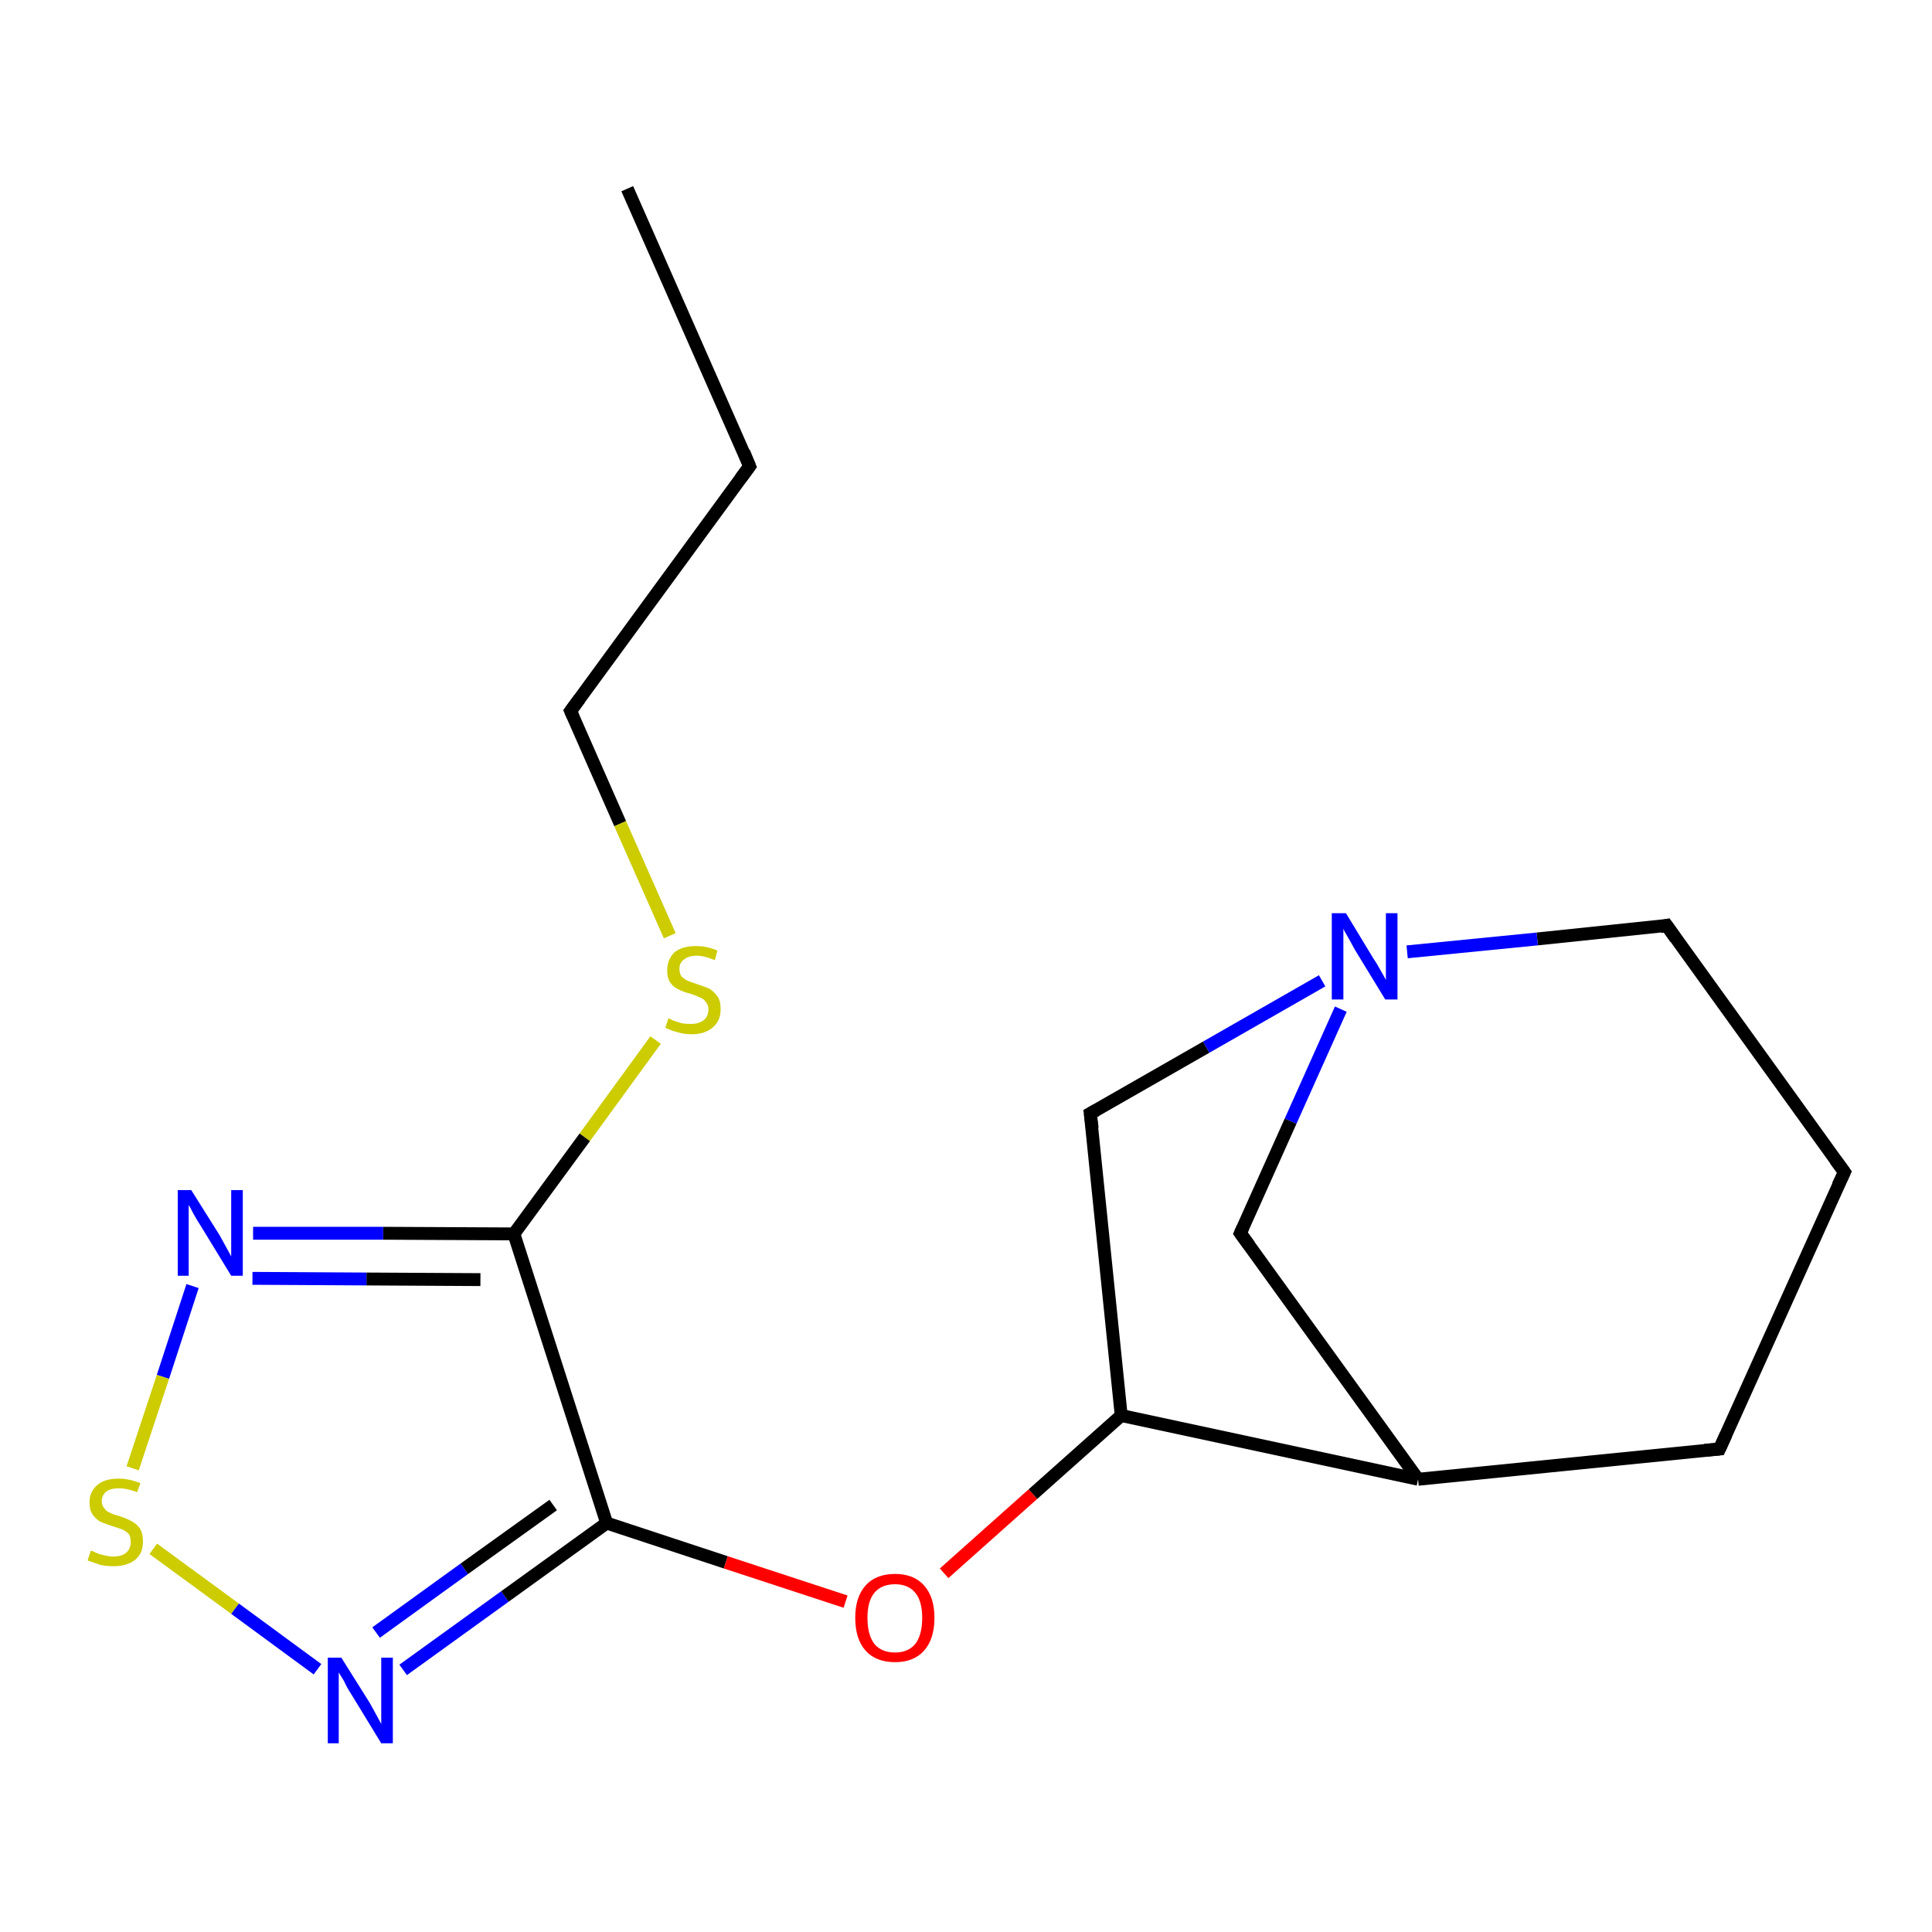 <?xml version='1.0' encoding='iso-8859-1'?>
<svg version='1.1' baseProfile='full'
              xmlns='http://www.w3.org/2000/svg'
                      xmlns:rdkit='http://www.rdkit.org/xml'
                      xmlns:xlink='http://www.w3.org/1999/xlink'
                  xml:space='preserve'
width='300px' height='300px' viewBox='0 0 300 300'>
<!-- END OF HEADER -->
<rect style='opacity:1.0;fill:#FFFFFF;stroke:none' width='300.0' height='300.0' x='0.0' y='0.0'> </rect>
<path class='bond-0 atom-0 atom-1' d='M 97.4,29.3 L 116.4,72.4' style='fill:none;fill-rule:evenodd;stroke:#000000;stroke-width:2.0px;stroke-linecap:butt;stroke-linejoin:miter;stroke-opacity:1' />
<path class='bond-1 atom-1 atom-2' d='M 116.4,72.4 L 88.6,110.4' style='fill:none;fill-rule:evenodd;stroke:#000000;stroke-width:2.0px;stroke-linecap:butt;stroke-linejoin:miter;stroke-opacity:1' />
<path class='bond-2 atom-2 atom-3' d='M 88.6,110.4 L 96.3,127.9' style='fill:none;fill-rule:evenodd;stroke:#000000;stroke-width:2.0px;stroke-linecap:butt;stroke-linejoin:miter;stroke-opacity:1' />
<path class='bond-2 atom-2 atom-3' d='M 96.3,127.9 L 104.0,145.3' style='fill:none;fill-rule:evenodd;stroke:#CCCC00;stroke-width:2.0px;stroke-linecap:butt;stroke-linejoin:miter;stroke-opacity:1' />
<path class='bond-3 atom-3 atom-4' d='M 101.8,161.5 L 90.8,176.6' style='fill:none;fill-rule:evenodd;stroke:#CCCC00;stroke-width:2.0px;stroke-linecap:butt;stroke-linejoin:miter;stroke-opacity:1' />
<path class='bond-3 atom-3 atom-4' d='M 90.8,176.6 L 79.8,191.6' style='fill:none;fill-rule:evenodd;stroke:#000000;stroke-width:2.0px;stroke-linecap:butt;stroke-linejoin:miter;stroke-opacity:1' />
<path class='bond-4 atom-4 atom-5' d='M 79.8,191.6 L 59.5,191.5' style='fill:none;fill-rule:evenodd;stroke:#000000;stroke-width:2.0px;stroke-linecap:butt;stroke-linejoin:miter;stroke-opacity:1' />
<path class='bond-4 atom-4 atom-5' d='M 59.5,191.5 L 39.3,191.5' style='fill:none;fill-rule:evenodd;stroke:#0000FF;stroke-width:2.0px;stroke-linecap:butt;stroke-linejoin:miter;stroke-opacity:1' />
<path class='bond-4 atom-4 atom-5' d='M 74.6,198.7 L 56.9,198.6' style='fill:none;fill-rule:evenodd;stroke:#000000;stroke-width:2.0px;stroke-linecap:butt;stroke-linejoin:miter;stroke-opacity:1' />
<path class='bond-4 atom-4 atom-5' d='M 56.9,198.6 L 39.2,198.5' style='fill:none;fill-rule:evenodd;stroke:#0000FF;stroke-width:2.0px;stroke-linecap:butt;stroke-linejoin:miter;stroke-opacity:1' />
<path class='bond-5 atom-5 atom-6' d='M 29.9,199.7 L 25.3,213.8' style='fill:none;fill-rule:evenodd;stroke:#0000FF;stroke-width:2.0px;stroke-linecap:butt;stroke-linejoin:miter;stroke-opacity:1' />
<path class='bond-5 atom-5 atom-6' d='M 25.3,213.8 L 20.6,228.0' style='fill:none;fill-rule:evenodd;stroke:#CCCC00;stroke-width:2.0px;stroke-linecap:butt;stroke-linejoin:miter;stroke-opacity:1' />
<path class='bond-6 atom-6 atom-7' d='M 23.8,240.5 L 36.5,249.8' style='fill:none;fill-rule:evenodd;stroke:#CCCC00;stroke-width:2.0px;stroke-linecap:butt;stroke-linejoin:miter;stroke-opacity:1' />
<path class='bond-6 atom-6 atom-7' d='M 36.5,249.8 L 49.3,259.2' style='fill:none;fill-rule:evenodd;stroke:#0000FF;stroke-width:2.0px;stroke-linecap:butt;stroke-linejoin:miter;stroke-opacity:1' />
<path class='bond-7 atom-7 atom-8' d='M 62.6,259.3 L 78.4,247.9' style='fill:none;fill-rule:evenodd;stroke:#0000FF;stroke-width:2.0px;stroke-linecap:butt;stroke-linejoin:miter;stroke-opacity:1' />
<path class='bond-7 atom-7 atom-8' d='M 78.4,247.9 L 94.2,236.5' style='fill:none;fill-rule:evenodd;stroke:#000000;stroke-width:2.0px;stroke-linecap:butt;stroke-linejoin:miter;stroke-opacity:1' />
<path class='bond-7 atom-7 atom-8' d='M 58.4,253.5 L 72.1,243.6' style='fill:none;fill-rule:evenodd;stroke:#0000FF;stroke-width:2.0px;stroke-linecap:butt;stroke-linejoin:miter;stroke-opacity:1' />
<path class='bond-7 atom-7 atom-8' d='M 72.1,243.6 L 85.9,233.7' style='fill:none;fill-rule:evenodd;stroke:#000000;stroke-width:2.0px;stroke-linecap:butt;stroke-linejoin:miter;stroke-opacity:1' />
<path class='bond-8 atom-8 atom-9' d='M 94.2,236.5 L 112.7,242.6' style='fill:none;fill-rule:evenodd;stroke:#000000;stroke-width:2.0px;stroke-linecap:butt;stroke-linejoin:miter;stroke-opacity:1' />
<path class='bond-8 atom-8 atom-9' d='M 112.7,242.6 L 131.3,248.7' style='fill:none;fill-rule:evenodd;stroke:#FF0000;stroke-width:2.0px;stroke-linecap:butt;stroke-linejoin:miter;stroke-opacity:1' />
<path class='bond-9 atom-9 atom-10' d='M 146.6,244.3 L 160.4,232.0' style='fill:none;fill-rule:evenodd;stroke:#FF0000;stroke-width:2.0px;stroke-linecap:butt;stroke-linejoin:miter;stroke-opacity:1' />
<path class='bond-9 atom-9 atom-10' d='M 160.4,232.0 L 174.1,219.8' style='fill:none;fill-rule:evenodd;stroke:#000000;stroke-width:2.0px;stroke-linecap:butt;stroke-linejoin:miter;stroke-opacity:1' />
<path class='bond-10 atom-10 atom-11' d='M 174.1,219.8 L 169.3,172.9' style='fill:none;fill-rule:evenodd;stroke:#000000;stroke-width:2.0px;stroke-linecap:butt;stroke-linejoin:miter;stroke-opacity:1' />
<path class='bond-11 atom-11 atom-12' d='M 169.3,172.9 L 187.3,162.6' style='fill:none;fill-rule:evenodd;stroke:#000000;stroke-width:2.0px;stroke-linecap:butt;stroke-linejoin:miter;stroke-opacity:1' />
<path class='bond-11 atom-11 atom-12' d='M 187.3,162.6 L 205.3,152.3' style='fill:none;fill-rule:evenodd;stroke:#0000FF;stroke-width:2.0px;stroke-linecap:butt;stroke-linejoin:miter;stroke-opacity:1' />
<path class='bond-12 atom-12 atom-13' d='M 208.2,156.7 L 200.4,174.1' style='fill:none;fill-rule:evenodd;stroke:#0000FF;stroke-width:2.0px;stroke-linecap:butt;stroke-linejoin:miter;stroke-opacity:1' />
<path class='bond-12 atom-12 atom-13' d='M 200.4,174.1 L 192.6,191.5' style='fill:none;fill-rule:evenodd;stroke:#000000;stroke-width:2.0px;stroke-linecap:butt;stroke-linejoin:miter;stroke-opacity:1' />
<path class='bond-13 atom-13 atom-14' d='M 192.6,191.5 L 220.2,229.7' style='fill:none;fill-rule:evenodd;stroke:#000000;stroke-width:2.0px;stroke-linecap:butt;stroke-linejoin:miter;stroke-opacity:1' />
<path class='bond-14 atom-14 atom-15' d='M 220.2,229.7 L 267.0,225.0' style='fill:none;fill-rule:evenodd;stroke:#000000;stroke-width:2.0px;stroke-linecap:butt;stroke-linejoin:miter;stroke-opacity:1' />
<path class='bond-15 atom-15 atom-16' d='M 267.0,225.0 L 286.4,182.0' style='fill:none;fill-rule:evenodd;stroke:#000000;stroke-width:2.0px;stroke-linecap:butt;stroke-linejoin:miter;stroke-opacity:1' />
<path class='bond-16 atom-16 atom-17' d='M 286.4,182.0 L 258.8,143.7' style='fill:none;fill-rule:evenodd;stroke:#000000;stroke-width:2.0px;stroke-linecap:butt;stroke-linejoin:miter;stroke-opacity:1' />
<path class='bond-17 atom-8 atom-4' d='M 94.2,236.5 L 79.8,191.6' style='fill:none;fill-rule:evenodd;stroke:#000000;stroke-width:2.0px;stroke-linecap:butt;stroke-linejoin:miter;stroke-opacity:1' />
<path class='bond-18 atom-14 atom-10' d='M 220.2,229.7 L 174.1,219.8' style='fill:none;fill-rule:evenodd;stroke:#000000;stroke-width:2.0px;stroke-linecap:butt;stroke-linejoin:miter;stroke-opacity:1' />
<path class='bond-19 atom-17 atom-12' d='M 258.8,143.7 L 238.7,145.8' style='fill:none;fill-rule:evenodd;stroke:#000000;stroke-width:2.0px;stroke-linecap:butt;stroke-linejoin:miter;stroke-opacity:1' />
<path class='bond-19 atom-17 atom-12' d='M 238.7,145.8 L 218.5,147.8' style='fill:none;fill-rule:evenodd;stroke:#0000FF;stroke-width:2.0px;stroke-linecap:butt;stroke-linejoin:miter;stroke-opacity:1' />
<path d='M 115.5,70.2 L 116.4,72.4 L 115.0,74.3' style='fill:none;stroke:#000000;stroke-width:2.0px;stroke-linecap:butt;stroke-linejoin:miter;stroke-opacity:1;' />
<path d='M 90.0,108.5 L 88.6,110.4 L 89.0,111.3' style='fill:none;stroke:#000000;stroke-width:2.0px;stroke-linecap:butt;stroke-linejoin:miter;stroke-opacity:1;' />
<path d='M 169.6,175.2 L 169.3,172.9 L 170.2,172.4' style='fill:none;stroke:#000000;stroke-width:2.0px;stroke-linecap:butt;stroke-linejoin:miter;stroke-opacity:1;' />
<path d='M 193.0,190.6 L 192.6,191.5 L 194.0,193.4' style='fill:none;stroke:#000000;stroke-width:2.0px;stroke-linecap:butt;stroke-linejoin:miter;stroke-opacity:1;' />
<path d='M 264.7,225.2 L 267.0,225.0 L 268.0,222.8' style='fill:none;stroke:#000000;stroke-width:2.0px;stroke-linecap:butt;stroke-linejoin:miter;stroke-opacity:1;' />
<path d='M 285.4,184.1 L 286.4,182.0 L 285.0,180.1' style='fill:none;stroke:#000000;stroke-width:2.0px;stroke-linecap:butt;stroke-linejoin:miter;stroke-opacity:1;' />
<path d='M 260.2,145.7 L 258.8,143.7 L 257.8,143.9' style='fill:none;stroke:#000000;stroke-width:2.0px;stroke-linecap:butt;stroke-linejoin:miter;stroke-opacity:1;' />
<path class='atom-3' d='M 103.8 158.1
Q 104.0 158.2, 104.6 158.5
Q 105.2 158.7, 105.9 158.9
Q 106.6 159.0, 107.3 159.0
Q 108.5 159.0, 109.3 158.4
Q 110.0 157.8, 110.0 156.7
Q 110.0 156.0, 109.6 155.6
Q 109.3 155.1, 108.7 154.9
Q 108.1 154.6, 107.2 154.3
Q 106.0 154.0, 105.3 153.6
Q 104.6 153.3, 104.1 152.6
Q 103.6 151.9, 103.6 150.7
Q 103.6 149.0, 104.7 147.9
Q 105.9 146.9, 108.1 146.9
Q 109.7 146.9, 111.4 147.6
L 111.0 149.1
Q 109.4 148.4, 108.2 148.4
Q 106.9 148.4, 106.2 149.0
Q 105.5 149.5, 105.5 150.4
Q 105.5 151.1, 105.8 151.6
Q 106.2 152.0, 106.8 152.3
Q 107.3 152.5, 108.2 152.8
Q 109.4 153.2, 110.1 153.5
Q 110.8 153.9, 111.4 154.7
Q 111.9 155.4, 111.9 156.7
Q 111.9 158.6, 110.6 159.6
Q 109.4 160.6, 107.4 160.6
Q 106.2 160.6, 105.3 160.3
Q 104.4 160.1, 103.3 159.6
L 103.8 158.1
' fill='#CCCC00'/>
<path class='atom-5' d='M 29.7 184.8
L 34.1 191.8
Q 34.5 192.5, 35.2 193.8
Q 35.9 195.1, 35.9 195.1
L 35.9 184.8
L 37.7 184.8
L 37.7 198.1
L 35.9 198.1
L 31.2 190.4
Q 30.6 189.5, 30.0 188.4
Q 29.5 187.4, 29.3 187.1
L 29.3 198.1
L 27.6 198.1
L 27.6 184.8
L 29.7 184.8
' fill='#0000FF'/>
<path class='atom-6' d='M 14.1 240.8
Q 14.3 240.8, 14.9 241.1
Q 15.5 241.4, 16.2 241.5
Q 16.9 241.7, 17.6 241.7
Q 18.9 241.7, 19.6 241.1
Q 20.3 240.5, 20.3 239.4
Q 20.3 238.7, 20.0 238.2
Q 19.6 237.8, 19.0 237.5
Q 18.5 237.3, 17.5 237.0
Q 16.3 236.6, 15.6 236.3
Q 14.9 235.9, 14.4 235.2
Q 13.9 234.5, 13.9 233.3
Q 13.9 231.6, 15.1 230.6
Q 16.2 229.6, 18.5 229.6
Q 20.0 229.6, 21.8 230.3
L 21.3 231.7
Q 19.7 231.1, 18.5 231.1
Q 17.2 231.1, 16.5 231.6
Q 15.8 232.2, 15.8 233.1
Q 15.8 233.8, 16.2 234.2
Q 16.5 234.7, 17.1 234.9
Q 17.6 235.2, 18.5 235.4
Q 19.7 235.8, 20.4 236.2
Q 21.2 236.6, 21.7 237.3
Q 22.2 238.1, 22.2 239.4
Q 22.2 241.2, 21.0 242.2
Q 19.7 243.2, 17.7 243.2
Q 16.5 243.2, 15.6 243.0
Q 14.7 242.7, 13.6 242.3
L 14.1 240.8
' fill='#CCCC00'/>
<path class='atom-7' d='M 53.0 257.4
L 57.4 264.4
Q 57.8 265.1, 58.5 266.4
Q 59.2 267.7, 59.2 267.7
L 59.2 257.4
L 61.0 257.4
L 61.0 270.7
L 59.2 270.7
L 54.5 263.0
Q 53.9 262.1, 53.4 261.0
Q 52.8 260.0, 52.6 259.7
L 52.6 270.7
L 50.9 270.7
L 50.9 257.4
L 53.0 257.4
' fill='#0000FF'/>
<path class='atom-9' d='M 132.8 251.2
Q 132.8 248.0, 134.4 246.2
Q 136.0 244.4, 139.0 244.4
Q 141.9 244.4, 143.5 246.2
Q 145.1 248.0, 145.1 251.2
Q 145.1 254.5, 143.5 256.3
Q 141.9 258.1, 139.0 258.1
Q 136.0 258.1, 134.4 256.3
Q 132.8 254.5, 132.8 251.2
M 139.0 256.6
Q 141.0 256.6, 142.1 255.3
Q 143.2 253.9, 143.2 251.2
Q 143.2 248.6, 142.1 247.3
Q 141.0 246.0, 139.0 246.0
Q 136.9 246.0, 135.8 247.3
Q 134.7 248.6, 134.7 251.2
Q 134.7 253.9, 135.8 255.3
Q 136.9 256.6, 139.0 256.6
' fill='#FF0000'/>
<path class='atom-12' d='M 209.0 141.8
L 213.3 148.9
Q 213.8 149.6, 214.5 150.9
Q 215.2 152.1, 215.2 152.2
L 215.2 141.8
L 217.0 141.8
L 217.0 155.2
L 215.1 155.2
L 210.4 147.5
Q 209.9 146.6, 209.3 145.5
Q 208.7 144.5, 208.6 144.2
L 208.6 155.2
L 206.8 155.2
L 206.8 141.8
L 209.0 141.8
' fill='#0000FF'/>
</svg>
